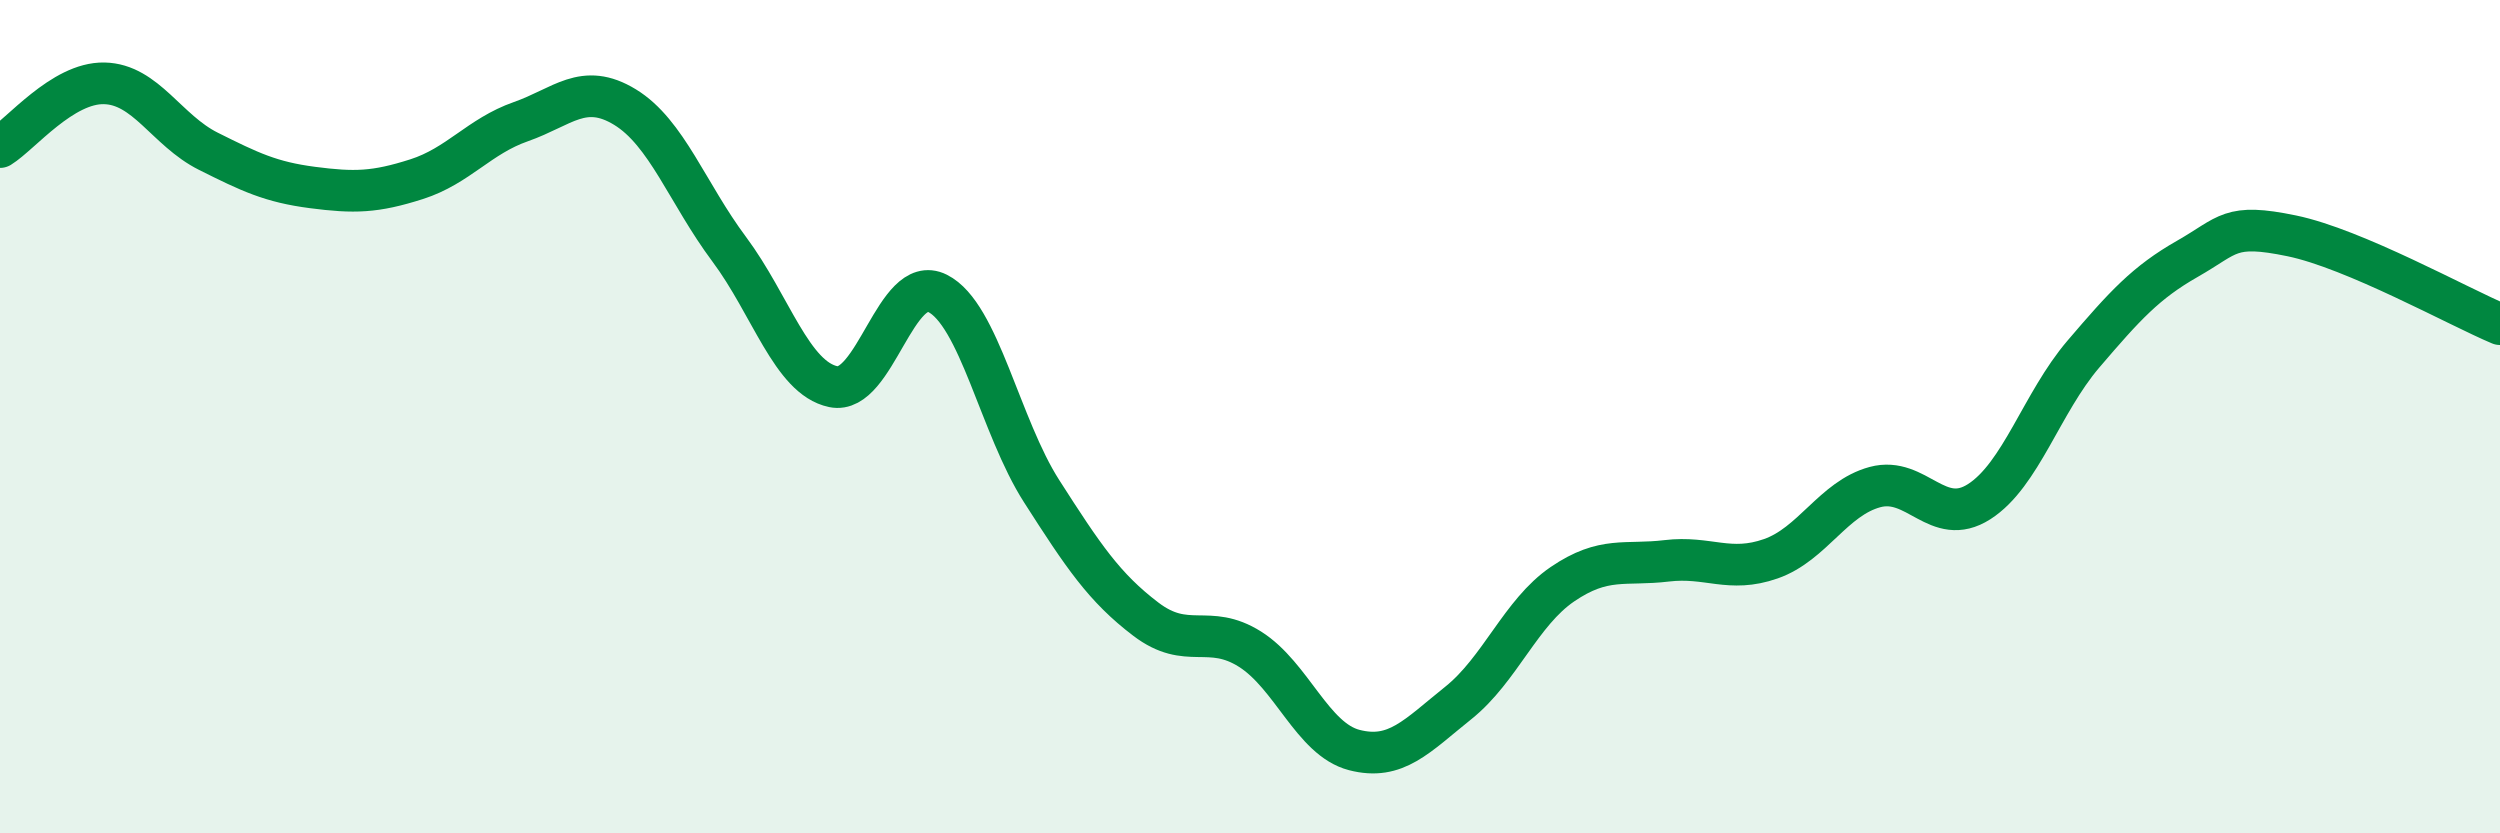 
    <svg width="60" height="20" viewBox="0 0 60 20" xmlns="http://www.w3.org/2000/svg">
      <path
        d="M 0,3.53 C 0.5,3.22 1.5,1.98 2.5,2 C 3.5,2.02 4,3.13 5,3.63 C 6,4.13 6.5,4.37 7.5,4.5 C 8.5,4.63 9,4.62 10,4.3 C 11,3.98 11.5,3.27 12.5,2.92 C 13.5,2.57 14,1.96 15,2.57 C 16,3.18 16.5,4.64 17.5,5.98 C 18.5,7.32 19,9.07 20,9.28 C 21,9.49 21.5,6.54 22.5,7.04 C 23.5,7.54 24,10.23 25,11.79 C 26,13.35 26.5,14.1 27.5,14.86 C 28.5,15.62 29,14.95 30,15.58 C 31,16.21 31.5,17.74 32.5,18 C 33.5,18.26 34,17.67 35,16.87 C 36,16.07 36.5,14.7 37.5,14.02 C 38.5,13.34 39,13.58 40,13.46 C 41,13.34 41.5,13.76 42.5,13.41 C 43.5,13.06 44,11.96 45,11.69 C 46,11.42 46.5,12.68 47.5,12.04 C 48.5,11.4 49,9.67 50,8.5 C 51,7.33 51.5,6.78 52.5,6.21 C 53.5,5.64 53.5,5.35 55,5.66 C 56.5,5.97 59,7.36 60,7.78L60 20L0 20Z"
        fill="#008740"
        opacity="0.1"
        stroke-linecap="round"
        stroke-linejoin="round"
      />
      <path
        d="M 0,3.53 C 0.5,3.22 1.5,1.98 2.5,2 C 3.5,2.02 4,3.13 5,3.63 C 6,4.13 6.5,4.37 7.5,4.5 C 8.5,4.63 9,4.62 10,4.3 C 11,3.98 11.5,3.27 12.5,2.92 C 13.5,2.57 14,1.96 15,2.57 C 16,3.18 16.5,4.64 17.5,5.98 C 18.5,7.32 19,9.07 20,9.28 C 21,9.49 21.5,6.54 22.5,7.04 C 23.5,7.54 24,10.23 25,11.79 C 26,13.35 26.5,14.1 27.5,14.86 C 28.5,15.62 29,14.95 30,15.58 C 31,16.21 31.5,17.74 32.5,18 C 33.5,18.26 34,17.67 35,16.87 C 36,16.07 36.5,14.7 37.5,14.02 C 38.5,13.34 39,13.58 40,13.46 C 41,13.34 41.5,13.76 42.5,13.41 C 43.5,13.06 44,11.96 45,11.69 C 46,11.42 46.5,12.68 47.5,12.04 C 48.5,11.4 49,9.67 50,8.5 C 51,7.33 51.5,6.78 52.5,6.21 C 53.5,5.64 53.5,5.35 55,5.66 C 56.5,5.97 59,7.36 60,7.78"
        stroke="#008740"
        stroke-width="1"
        fill="none"
        stroke-linecap="round"
        stroke-linejoin="round"
      />
    </svg>
  